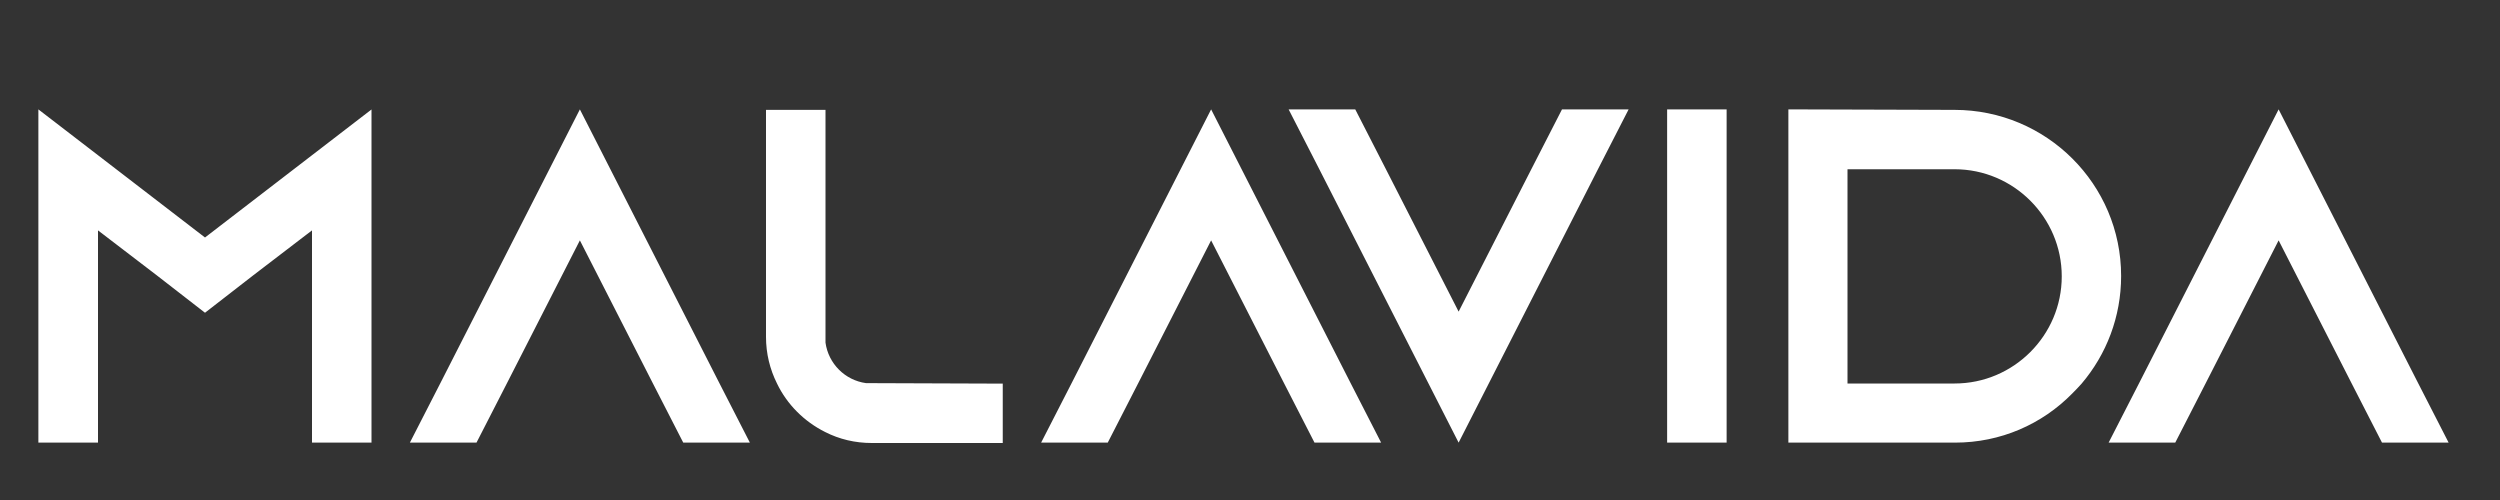 <svg viewBox="0 0 200 40" xmlns="http://www.w3.org/2000/svg" data-name="Capa 1" id="Capa_1">
  <rect x="0" y="0" width="200" height="40" fill="#333333" stroke="none"/>
  <defs>
    <style>
      .cls-1 {
        fill: #fff;
      }
    </style>
  </defs>
  <path d="M29.72,8.75v26.66h-4.76v-16.98l-4.68,3.58-3.88,3.01-3.88-3.01-4.68-3.58v16.98H3.07V8.75l4.76,3.66,8.57,6.59,8.57-6.59,4.76-3.66ZM59.99,35.41h-5.33l-2.44-4.76-5.83-11.42-5.83,11.42-2.44,4.76h-5.33l2.44-4.76,11.16-21.9,11.16,21.9,2.44,4.76ZM80.22,30.68v4.76h-10.48c-1.33,0-2.59-.3-3.73-.88-1.68-.84-3.05-2.21-3.85-3.88-.57-1.14-.88-2.4-.88-3.73V8.79h4.76v18.62c.23,1.68,1.56,3.01,3.24,3.24l10.93.04ZM110.49,35.41h-5.33l-2.44-4.76-5.83-11.42-5.83,11.42-2.44,4.76h-5.33l2.44-4.76,11.16-21.9,11.16,21.9,2.44,4.76ZM130.29,8.75l-2.44,4.76-11.16,21.9-11.16-21.9-2.44-4.76h5.33l2.44,4.76,5.83,11.42,5.83-11.42,2.44-4.76h5.33ZM133.37,35.41V8.75h4.76v26.66h-4.76ZM156.36,8.79c7.35,0,13.33,5.94,13.33,13.29,0,3.27-1.18,6.28-3.16,8.61-.23.27-.5.53-.76.8-2.4,2.44-5.71,3.92-9.37,3.92h-13.33V8.75l13.29.04ZM147.8,30.68h8.57c4.72,0,8.57-3.85,8.57-8.57s-3.85-8.57-8.57-8.57h-8.57v17.14ZM195.89,35.41h-5.33l-2.44-4.76-5.83-11.42-5.83,11.42-2.44,4.76h-5.33l2.44-4.76,11.16-21.9,11.16,21.9,2.44,4.76Z" class="cls-1"></path>
</svg>